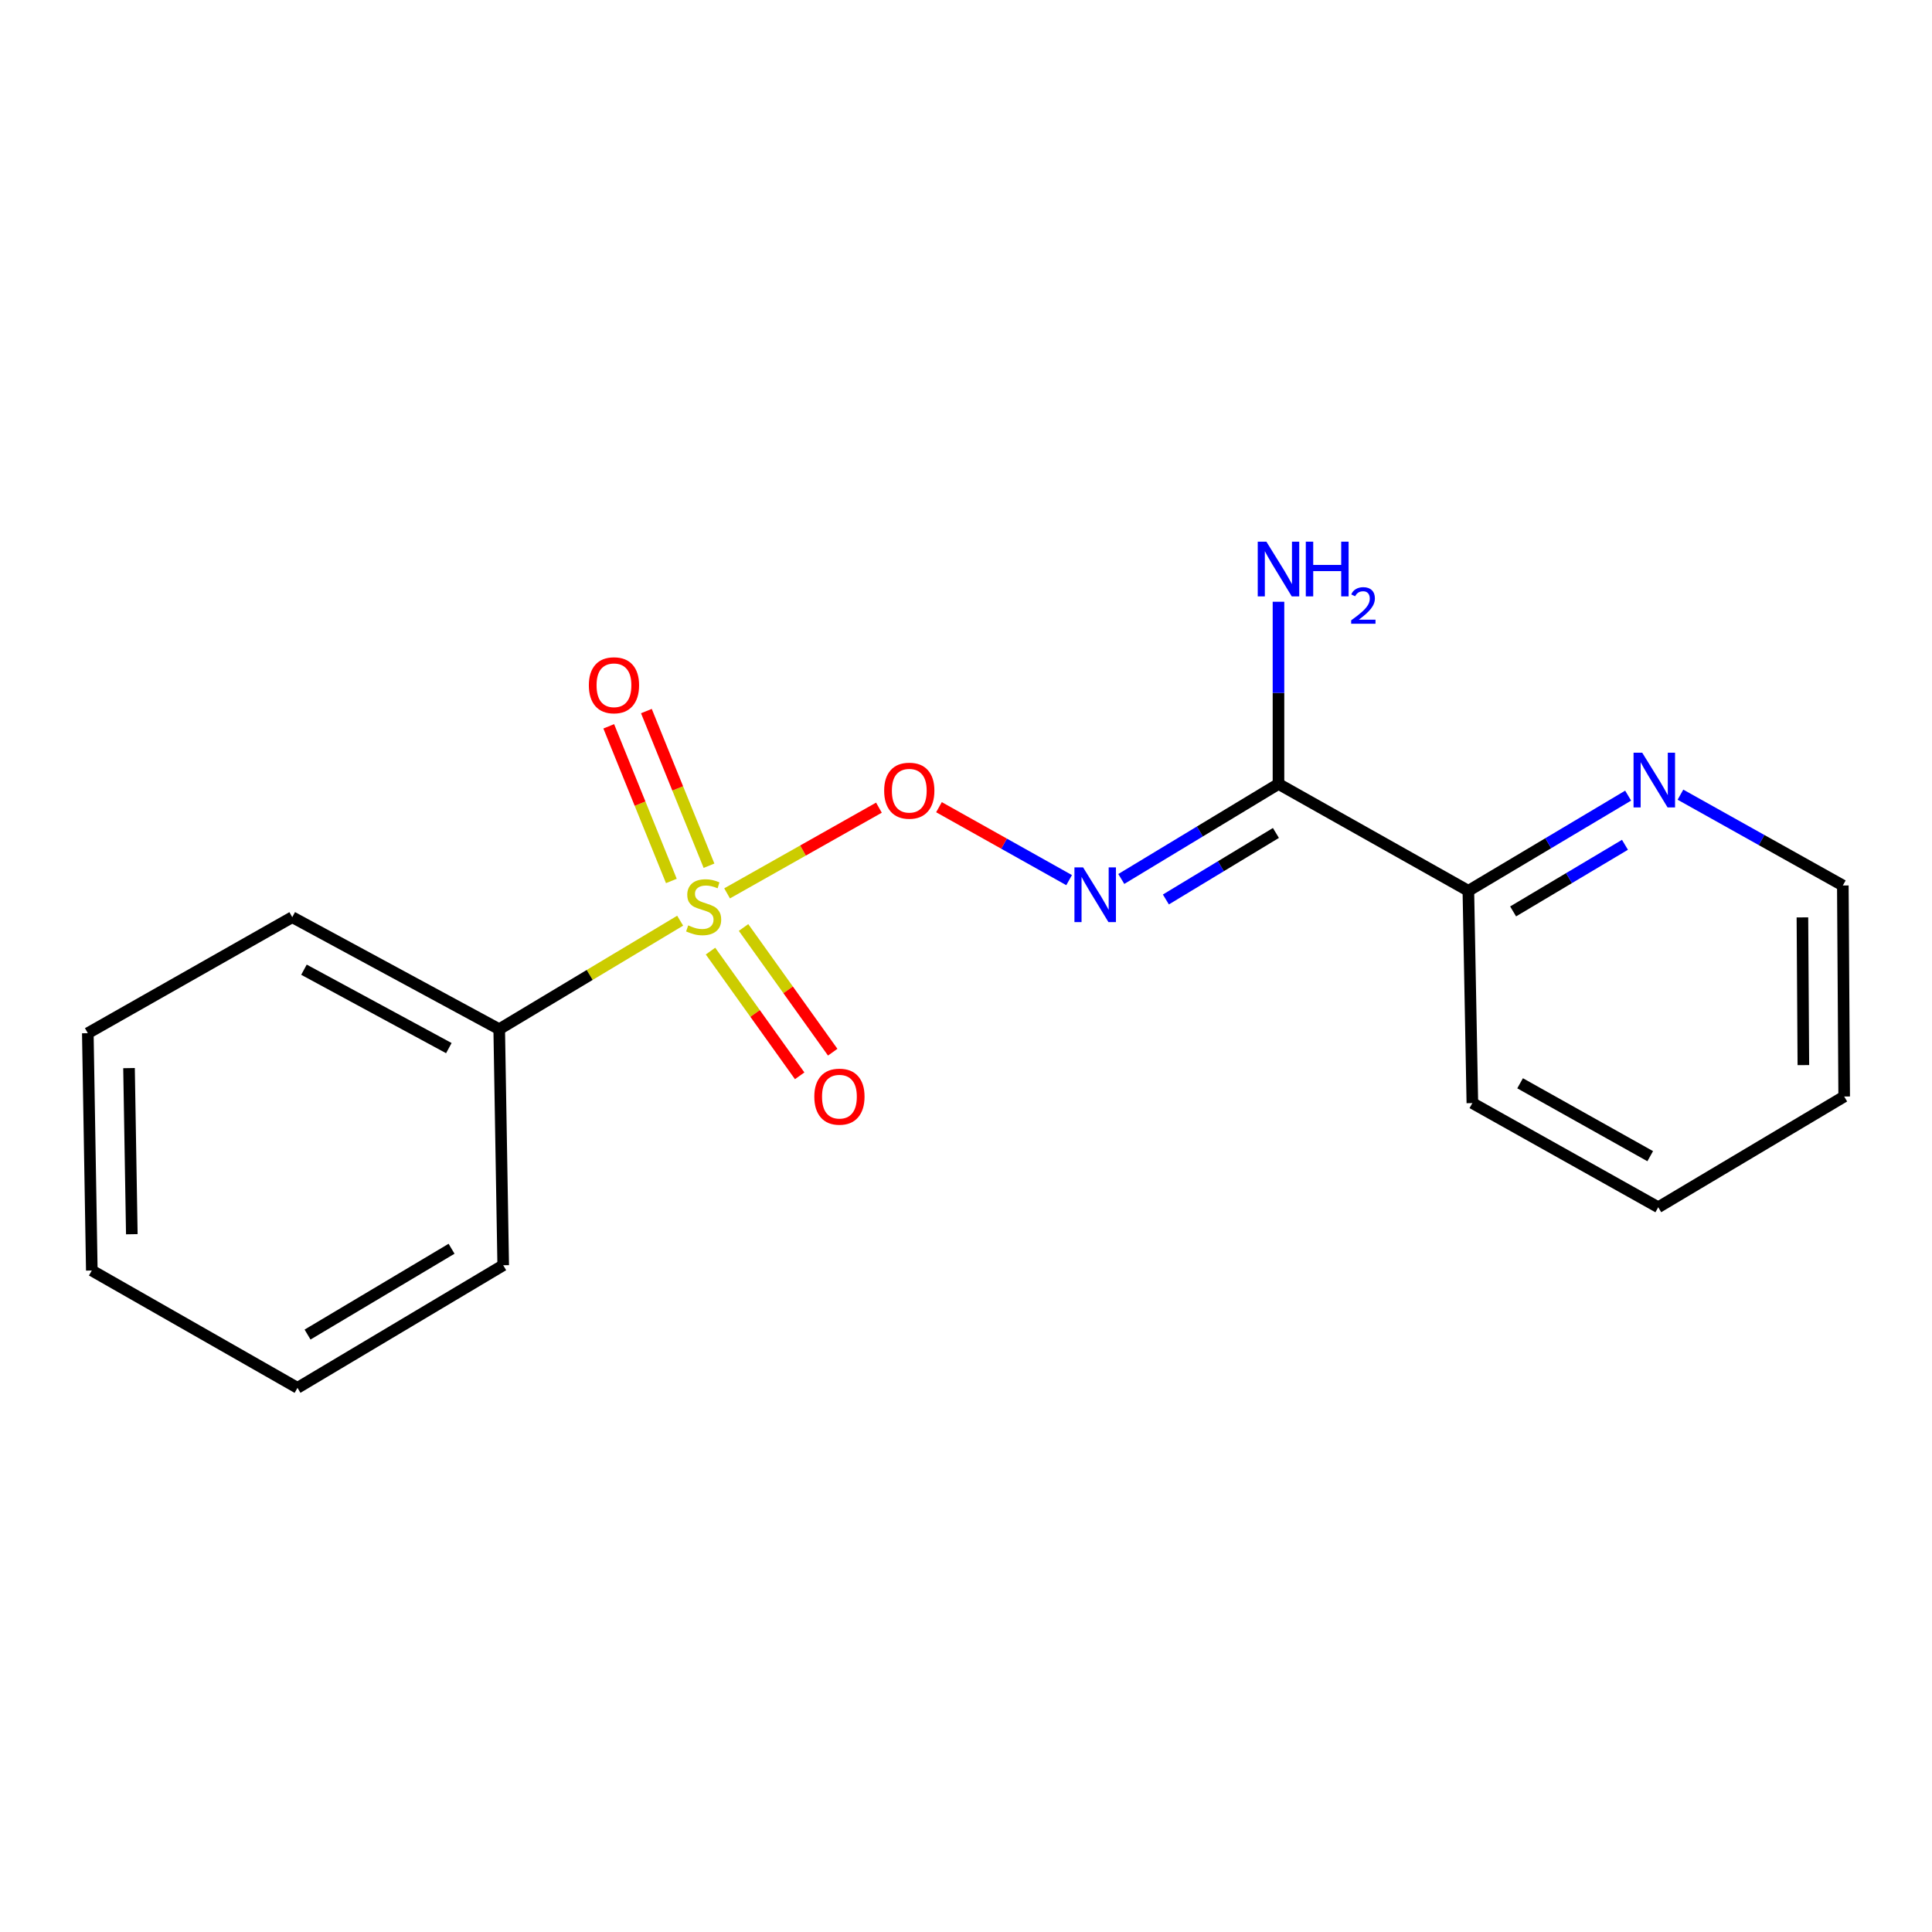 <?xml version='1.0' encoding='iso-8859-1'?>
<svg version='1.1' baseProfile='full'
              xmlns='http://www.w3.org/2000/svg'
                      xmlns:rdkit='http://www.rdkit.org/xml'
                      xmlns:xlink='http://www.w3.org/1999/xlink'
                  xml:space='preserve'
width='1000px' height='1000px' viewBox='0 0 1000 1000'>
<!-- END OF HEADER -->
<rect style='opacity:1.0;fill:#FFFFFF;stroke:none' width='1000' height='1000' x='0' y='0'> </rect>
<path class='bond-1' d='M 376.343,462.404 L 415.639,440.225' style='fill:none;fill-rule:evenodd;stroke:#CCCC00;stroke-width:6px;stroke-linecap:butt;stroke-linejoin:miter;stroke-opacity:1' />
<path class='bond-1' d='M 415.639,440.225 L 454.934,418.047' style='fill:none;fill-rule:evenodd;stroke:#FF0000;stroke-width:6px;stroke-linecap:butt;stroke-linejoin:miter;stroke-opacity:1' />
<path class='bond-3' d='M 367.759,492.291 L 390.834,524.565' style='fill:none;fill-rule:evenodd;stroke:#CCCC00;stroke-width:6px;stroke-linecap:butt;stroke-linejoin:miter;stroke-opacity:1' />
<path class='bond-3' d='M 390.834,524.565 L 413.91,556.84' style='fill:none;fill-rule:evenodd;stroke:#FF0000;stroke-width:6px;stroke-linecap:butt;stroke-linejoin:miter;stroke-opacity:1' />
<path class='bond-3' d='M 384.858,480.065 L 407.934,512.34' style='fill:none;fill-rule:evenodd;stroke:#CCCC00;stroke-width:6px;stroke-linecap:butt;stroke-linejoin:miter;stroke-opacity:1' />
<path class='bond-3' d='M 407.934,512.34 L 431.009,544.614' style='fill:none;fill-rule:evenodd;stroke:#FF0000;stroke-width:6px;stroke-linecap:butt;stroke-linejoin:miter;stroke-opacity:1' />
<path class='bond-4' d='M 366.98,448.097 L 350.775,408.075' style='fill:none;fill-rule:evenodd;stroke:#CCCC00;stroke-width:6px;stroke-linecap:butt;stroke-linejoin:miter;stroke-opacity:1' />
<path class='bond-4' d='M 350.775,408.075 L 334.57,368.053' style='fill:none;fill-rule:evenodd;stroke:#FF0000;stroke-width:6px;stroke-linecap:butt;stroke-linejoin:miter;stroke-opacity:1' />
<path class='bond-4' d='M 347.496,455.986 L 331.291,415.964' style='fill:none;fill-rule:evenodd;stroke:#CCCC00;stroke-width:6px;stroke-linecap:butt;stroke-linejoin:miter;stroke-opacity:1' />
<path class='bond-4' d='M 331.291,415.964 L 315.086,375.942' style='fill:none;fill-rule:evenodd;stroke:#FF0000;stroke-width:6px;stroke-linecap:butt;stroke-linejoin:miter;stroke-opacity:1' />
<path class='bond-5' d='M 352.043,476.549 L 305.218,504.63' style='fill:none;fill-rule:evenodd;stroke:#CCCC00;stroke-width:6px;stroke-linecap:butt;stroke-linejoin:miter;stroke-opacity:1' />
<path class='bond-5' d='M 305.218,504.63 L 258.392,532.712' style='fill:none;fill-rule:evenodd;stroke:#000000;stroke-width:6px;stroke-linecap:butt;stroke-linejoin:miter;stroke-opacity:1' />
<path class='bond-0' d='M 553.371,455.556 L 519.692,436.677' style='fill:none;fill-rule:evenodd;stroke:#0000FF;stroke-width:6px;stroke-linecap:butt;stroke-linejoin:miter;stroke-opacity:1' />
<path class='bond-0' d='M 519.692,436.677 L 486.012,417.798' style='fill:none;fill-rule:evenodd;stroke:#FF0000;stroke-width:6px;stroke-linecap:butt;stroke-linejoin:miter;stroke-opacity:1' />
<path class='bond-2' d='M 580.38,454.955 L 621.061,430.363' style='fill:none;fill-rule:evenodd;stroke:#0000FF;stroke-width:6px;stroke-linecap:butt;stroke-linejoin:miter;stroke-opacity:1' />
<path class='bond-2' d='M 621.061,430.363 L 661.741,405.771' style='fill:none;fill-rule:evenodd;stroke:#000000;stroke-width:6px;stroke-linecap:butt;stroke-linejoin:miter;stroke-opacity:1' />
<path class='bond-2' d='M 603.459,465.566 L 631.935,448.352' style='fill:none;fill-rule:evenodd;stroke:#0000FF;stroke-width:6px;stroke-linecap:butt;stroke-linejoin:miter;stroke-opacity:1' />
<path class='bond-2' d='M 631.935,448.352 L 660.412,431.138' style='fill:none;fill-rule:evenodd;stroke:#000000;stroke-width:6px;stroke-linecap:butt;stroke-linejoin:miter;stroke-opacity:1' />
<path class='bond-6' d='M 661.741,405.771 L 760.024,461.079' style='fill:none;fill-rule:evenodd;stroke:#000000;stroke-width:6px;stroke-linecap:butt;stroke-linejoin:miter;stroke-opacity:1' />
<path class='bond-8' d='M 661.741,405.771 L 661.741,358.619' style='fill:none;fill-rule:evenodd;stroke:#000000;stroke-width:6px;stroke-linecap:butt;stroke-linejoin:miter;stroke-opacity:1' />
<path class='bond-8' d='M 661.741,358.619 L 661.741,311.467' style='fill:none;fill-rule:evenodd;stroke:#0000FF;stroke-width:6px;stroke-linecap:butt;stroke-linejoin:miter;stroke-opacity:1' />
<path class='bond-10' d='M 258.392,532.712 L 151.27,474.73' style='fill:none;fill-rule:evenodd;stroke:#000000;stroke-width:6px;stroke-linecap:butt;stroke-linejoin:miter;stroke-opacity:1' />
<path class='bond-10' d='M 232.318,542.501 L 157.332,501.914' style='fill:none;fill-rule:evenodd;stroke:#000000;stroke-width:6px;stroke-linecap:butt;stroke-linejoin:miter;stroke-opacity:1' />
<path class='bond-11' d='M 258.392,532.712 L 260.459,654.888' style='fill:none;fill-rule:evenodd;stroke:#000000;stroke-width:6px;stroke-linecap:butt;stroke-linejoin:miter;stroke-opacity:1' />
<path class='bond-7' d='M 760.024,461.079 L 801.373,436.448' style='fill:none;fill-rule:evenodd;stroke:#000000;stroke-width:6px;stroke-linecap:butt;stroke-linejoin:miter;stroke-opacity:1' />
<path class='bond-7' d='M 801.373,436.448 L 842.722,411.817' style='fill:none;fill-rule:evenodd;stroke:#0000FF;stroke-width:6px;stroke-linecap:butt;stroke-linejoin:miter;stroke-opacity:1' />
<path class='bond-7' d='M 783.186,471.749 L 812.131,454.507' style='fill:none;fill-rule:evenodd;stroke:#000000;stroke-width:6px;stroke-linecap:butt;stroke-linejoin:miter;stroke-opacity:1' />
<path class='bond-7' d='M 812.131,454.507 L 841.075,437.265' style='fill:none;fill-rule:evenodd;stroke:#0000FF;stroke-width:6px;stroke-linecap:butt;stroke-linejoin:miter;stroke-opacity:1' />
<path class='bond-12' d='M 760.024,461.079 L 762.091,570.958' style='fill:none;fill-rule:evenodd;stroke:#000000;stroke-width:6px;stroke-linecap:butt;stroke-linejoin:miter;stroke-opacity:1' />
<path class='bond-9' d='M 869.798,411.32 L 911.821,434.822' style='fill:none;fill-rule:evenodd;stroke:#0000FF;stroke-width:6px;stroke-linecap:butt;stroke-linejoin:miter;stroke-opacity:1' />
<path class='bond-9' d='M 911.821,434.822 L 953.845,458.323' style='fill:none;fill-rule:evenodd;stroke:#000000;stroke-width:6px;stroke-linecap:butt;stroke-linejoin:miter;stroke-opacity:1' />
<path class='bond-19' d='M 953.845,458.323 L 954.545,567.548' style='fill:none;fill-rule:evenodd;stroke:#000000;stroke-width:6px;stroke-linecap:butt;stroke-linejoin:miter;stroke-opacity:1' />
<path class='bond-19' d='M 932.93,474.841 L 933.42,551.299' style='fill:none;fill-rule:evenodd;stroke:#000000;stroke-width:6px;stroke-linecap:butt;stroke-linejoin:miter;stroke-opacity:1' />
<path class='bond-14' d='M 151.27,474.73 L 45.455,534.779' style='fill:none;fill-rule:evenodd;stroke:#000000;stroke-width:6px;stroke-linecap:butt;stroke-linejoin:miter;stroke-opacity:1' />
<path class='bond-15' d='M 260.459,654.888 L 153.979,718.347' style='fill:none;fill-rule:evenodd;stroke:#000000;stroke-width:6px;stroke-linecap:butt;stroke-linejoin:miter;stroke-opacity:1' />
<path class='bond-15' d='M 233.726,646.35 L 159.19,690.771' style='fill:none;fill-rule:evenodd;stroke:#000000;stroke-width:6px;stroke-linecap:butt;stroke-linejoin:miter;stroke-opacity:1' />
<path class='bond-16' d='M 762.091,570.958 L 858.306,624.864' style='fill:none;fill-rule:evenodd;stroke:#000000;stroke-width:6px;stroke-linecap:butt;stroke-linejoin:miter;stroke-opacity:1' />
<path class='bond-16' d='M 786.798,560.705 L 854.149,598.439' style='fill:none;fill-rule:evenodd;stroke:#000000;stroke-width:6px;stroke-linecap:butt;stroke-linejoin:miter;stroke-opacity:1' />
<path class='bond-13' d='M 954.545,567.548 L 858.306,624.864' style='fill:none;fill-rule:evenodd;stroke:#000000;stroke-width:6px;stroke-linecap:butt;stroke-linejoin:miter;stroke-opacity:1' />
<path class='bond-18' d='M 45.455,534.779 L 47.522,657.609' style='fill:none;fill-rule:evenodd;stroke:#000000;stroke-width:6px;stroke-linecap:butt;stroke-linejoin:miter;stroke-opacity:1' />
<path class='bond-18' d='M 66.782,552.85 L 68.229,638.831' style='fill:none;fill-rule:evenodd;stroke:#000000;stroke-width:6px;stroke-linecap:butt;stroke-linejoin:miter;stroke-opacity:1' />
<path class='bond-17' d='M 153.979,718.347 L 47.522,657.609' style='fill:none;fill-rule:evenodd;stroke:#000000;stroke-width:6px;stroke-linecap:butt;stroke-linejoin:miter;stroke-opacity:1' />
<path  class='atom-0' d='M 356.207 478.973
Q 356.527 479.093, 357.847 479.653
Q 359.167 480.213, 360.607 480.573
Q 362.087 480.893, 363.527 480.893
Q 366.207 480.893, 367.767 479.613
Q 369.327 478.293, 369.327 476.013
Q 369.327 474.453, 368.527 473.493
Q 367.767 472.533, 366.567 472.013
Q 365.367 471.493, 363.367 470.893
Q 360.847 470.133, 359.327 469.413
Q 357.847 468.693, 356.767 467.173
Q 355.727 465.653, 355.727 463.093
Q 355.727 459.533, 358.127 457.333
Q 360.567 455.133, 365.367 455.133
Q 368.647 455.133, 372.367 456.693
L 371.447 459.773
Q 368.047 458.373, 365.487 458.373
Q 362.727 458.373, 361.207 459.533
Q 359.687 460.653, 359.727 462.613
Q 359.727 464.133, 360.487 465.053
Q 361.287 465.973, 362.407 466.493
Q 363.567 467.013, 365.487 467.613
Q 368.047 468.413, 369.567 469.213
Q 371.087 470.013, 372.167 471.653
Q 373.287 473.253, 373.287 476.013
Q 373.287 479.933, 370.647 482.053
Q 368.047 484.133, 363.687 484.133
Q 361.167 484.133, 359.247 483.573
Q 357.367 483.053, 355.127 482.133
L 356.207 478.973
' fill='#CCCC00'/>
<path  class='atom-1' d='M 560.609 448.962
L 569.889 463.962
Q 570.809 465.442, 572.289 468.122
Q 573.769 470.802, 573.849 470.962
L 573.849 448.962
L 577.609 448.962
L 577.609 477.282
L 573.729 477.282
L 563.769 460.882
Q 562.609 458.962, 561.369 456.762
Q 560.169 454.562, 559.809 453.882
L 559.809 477.282
L 556.129 477.282
L 556.129 448.962
L 560.609 448.962
' fill='#0000FF'/>
<path  class='atom-2' d='M 457.641 409.261
Q 457.641 402.461, 461.001 398.661
Q 464.361 394.861, 470.641 394.861
Q 476.921 394.861, 480.281 398.661
Q 483.641 402.461, 483.641 409.261
Q 483.641 416.141, 480.241 420.061
Q 476.841 423.941, 470.641 423.941
Q 464.401 423.941, 461.001 420.061
Q 457.641 416.181, 457.641 409.261
M 470.641 420.741
Q 474.961 420.741, 477.281 417.861
Q 479.641 414.941, 479.641 409.261
Q 479.641 403.701, 477.281 400.901
Q 474.961 398.061, 470.641 398.061
Q 466.321 398.061, 463.961 400.861
Q 461.641 403.661, 461.641 409.261
Q 461.641 414.981, 463.961 417.861
Q 466.321 420.741, 470.641 420.741
' fill='#FF0000'/>
<path  class='atom-4' d='M 421.486 567.628
Q 421.486 560.828, 424.846 557.028
Q 428.206 553.228, 434.486 553.228
Q 440.766 553.228, 444.126 557.028
Q 447.486 560.828, 447.486 567.628
Q 447.486 574.508, 444.086 578.428
Q 440.686 582.308, 434.486 582.308
Q 428.246 582.308, 424.846 578.428
Q 421.486 574.548, 421.486 567.628
M 434.486 579.108
Q 438.806 579.108, 441.126 576.228
Q 443.486 573.308, 443.486 567.628
Q 443.486 562.068, 441.126 559.268
Q 438.806 556.428, 434.486 556.428
Q 430.166 556.428, 427.806 559.228
Q 425.486 562.028, 425.486 567.628
Q 425.486 573.348, 427.806 576.228
Q 430.166 579.108, 434.486 579.108
' fill='#FF0000'/>
<path  class='atom-5' d='M 304.787 354.69
Q 304.787 347.89, 308.147 344.09
Q 311.507 340.29, 317.787 340.29
Q 324.067 340.29, 327.427 344.09
Q 330.787 347.89, 330.787 354.69
Q 330.787 361.57, 327.387 365.49
Q 323.987 369.37, 317.787 369.37
Q 311.547 369.37, 308.147 365.49
Q 304.787 361.61, 304.787 354.69
M 317.787 366.17
Q 322.107 366.17, 324.427 363.29
Q 326.787 360.37, 326.787 354.69
Q 326.787 349.13, 324.427 346.33
Q 322.107 343.49, 317.787 343.49
Q 313.467 343.49, 311.107 346.29
Q 308.787 349.09, 308.787 354.69
Q 308.787 360.41, 311.107 363.29
Q 313.467 366.17, 317.787 366.17
' fill='#FF0000'/>
<path  class='atom-8' d='M 850.003 389.591
L 859.283 404.591
Q 860.203 406.071, 861.683 408.751
Q 863.163 411.431, 863.243 411.591
L 863.243 389.591
L 867.003 389.591
L 867.003 417.911
L 863.123 417.911
L 853.163 401.511
Q 852.003 399.591, 850.763 397.391
Q 849.563 395.191, 849.203 394.511
L 849.203 417.911
L 845.523 417.911
L 845.523 389.591
L 850.003 389.591
' fill='#0000FF'/>
<path  class='atom-9' d='M 655.481 280.366
L 664.761 295.366
Q 665.681 296.846, 667.161 299.526
Q 668.641 302.206, 668.721 302.366
L 668.721 280.366
L 672.481 280.366
L 672.481 308.686
L 668.601 308.686
L 658.641 292.286
Q 657.481 290.366, 656.241 288.166
Q 655.041 285.966, 654.681 285.286
L 654.681 308.686
L 651.001 308.686
L 651.001 280.366
L 655.481 280.366
' fill='#0000FF'/>
<path  class='atom-9' d='M 675.881 280.366
L 679.721 280.366
L 679.721 292.406
L 694.201 292.406
L 694.201 280.366
L 698.041 280.366
L 698.041 308.686
L 694.201 308.686
L 694.201 295.606
L 679.721 295.606
L 679.721 308.686
L 675.881 308.686
L 675.881 280.366
' fill='#0000FF'/>
<path  class='atom-9' d='M 699.414 307.693
Q 700.1 305.924, 701.737 304.947
Q 703.374 303.944, 705.644 303.944
Q 708.469 303.944, 710.053 305.475
Q 711.637 307.006, 711.637 309.725
Q 711.637 312.497, 709.578 315.085
Q 707.545 317.672, 703.321 320.734
L 711.954 320.734
L 711.954 322.846
L 699.361 322.846
L 699.361 321.077
Q 702.846 318.596, 704.905 316.748
Q 706.991 314.9, 707.994 313.237
Q 708.997 311.573, 708.997 309.857
Q 708.997 308.062, 708.1 307.059
Q 707.202 306.056, 705.644 306.056
Q 704.14 306.056, 703.136 306.663
Q 702.133 307.27, 701.42 308.617
L 699.414 307.693
' fill='#0000FF'/>
</svg>

